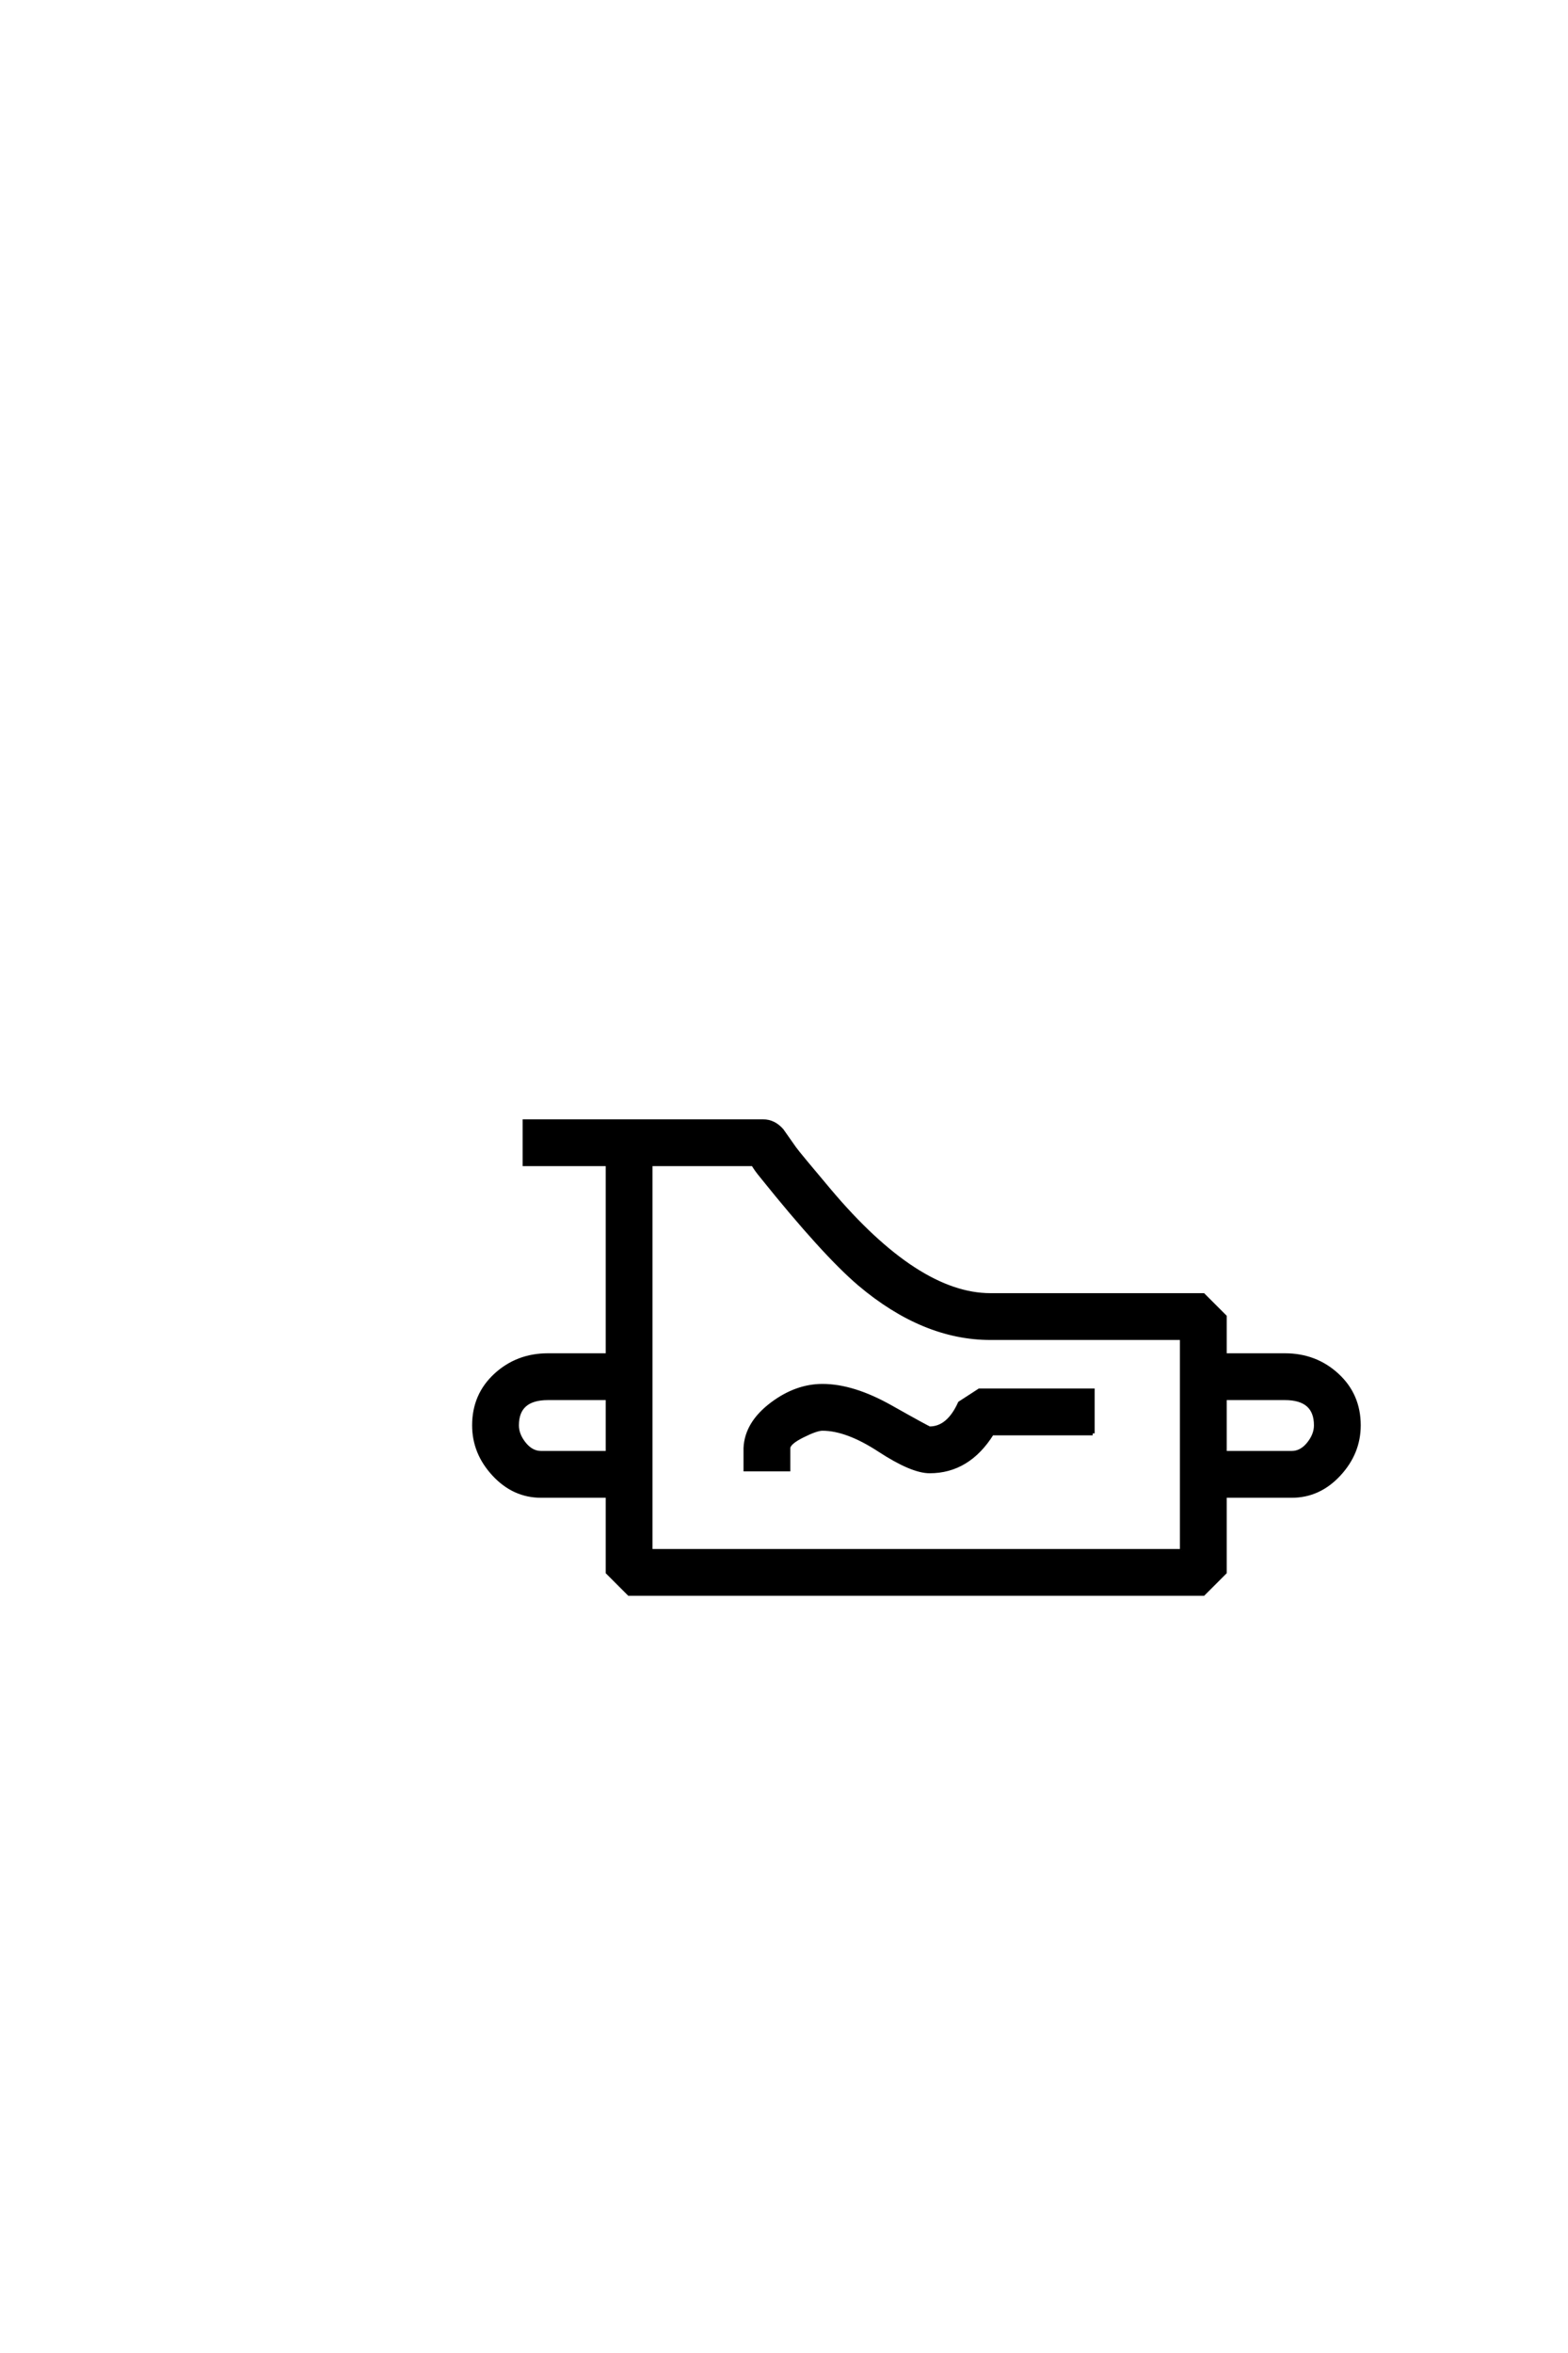 <?xml version='1.0' encoding='UTF-8'?>
<!DOCTYPE svg PUBLIC "-//W3C//DTD SVG 1.0//EN"
"http://www.w3.org/TR/2001/REC-SVG-20010904/DTD/svg10.dtd">

<svg xmlns='http://www.w3.org/2000/svg' version='1.0' width='40.0' height='60.0'>

 <g transform='scale(0.1 -0.1) translate(110.0 -370.0)'>
  <path d='M236.625 6.547
Q236.625 -0.484 231.547 -5.953
Q226.469 -11.422 219.531 -11.422
L202.438 -11.422
L202.438 -30.953
L196.969 -36.422
L50.484 -36.422
L45.016 -30.953
L45.016 -11.422
L28.031 -11.422
Q21.094 -11.422 16.016 -5.953
Q10.938 -0.484 10.938 6.547
Q10.938 14.266 16.453 19.344
Q21.969 24.422 29.781 24.422
L45.016 24.422
L45.016 73.141
L23.828 73.141
L23.828 84.078
L84.672 84.078
Q87.406 84.078 89.453 81.734
Q91.109 79.391 92.672 77.156
Q93.656 75.781 101.562 66.406
Q124.031 39.75 142.672 39.75
L196.969 39.75
L202.438 34.281
L202.438 24.422
L217.781 24.422
Q225.594 24.422 231.109 19.344
Q236.625 14.266 236.625 6.547
Q236.625 14.266 236.625 6.547
M225.688 6.547
Q225.688 13.484 217.781 13.484
L202.438 13.484
L202.438 -0.484
L219.531 -0.484
Q221.969 -0.484 223.828 1.812
Q225.688 4.109 225.688 6.547
Q225.688 4.109 225.688 6.547
M191.5 -25.484
L191.5 28.812
L142.672 28.812
Q125.594 28.812 109.281 42.578
Q100.203 50.297 84.281 70.125
Q82.906 71.781 82.125 73.141
L55.953 73.141
L55.953 -25.484
L191.5 -25.484
L191.5 -25.484
M45.016 -0.484
L45.016 13.484
L29.781 13.484
Q21.875 13.484 21.875 6.547
Q21.875 4.109 23.734 1.812
Q25.594 -0.484 28.031 -0.484
L45.016 -0.484
L45.016 -0.484
M168.75 4.5
L143.062 4.5
Q137.016 -5.172 127.156 -5.172
Q122.656 -5.172 114.359 0.25
Q106.062 5.672 99.812 5.672
Q98.25 5.672 94.734 3.906
Q91.219 2.156 91.109 0.781
Q91.109 -1.078 91.109 -4.688
L80.172 -4.688
Q80.172 -2.828 80.172 0.781
Q80.469 7.125 87.016 12.016
Q93.172 16.609 99.812 16.609
Q107.625 16.609 117.234 11.188
Q126.859 5.766 127.156 5.766
Q131.938 5.766 134.859 12.203
L139.844 15.438
L168.75 15.438
L168.75 4.5
' style='fill: #000000; stroke: #000000'/>
 </g>
</svg>
